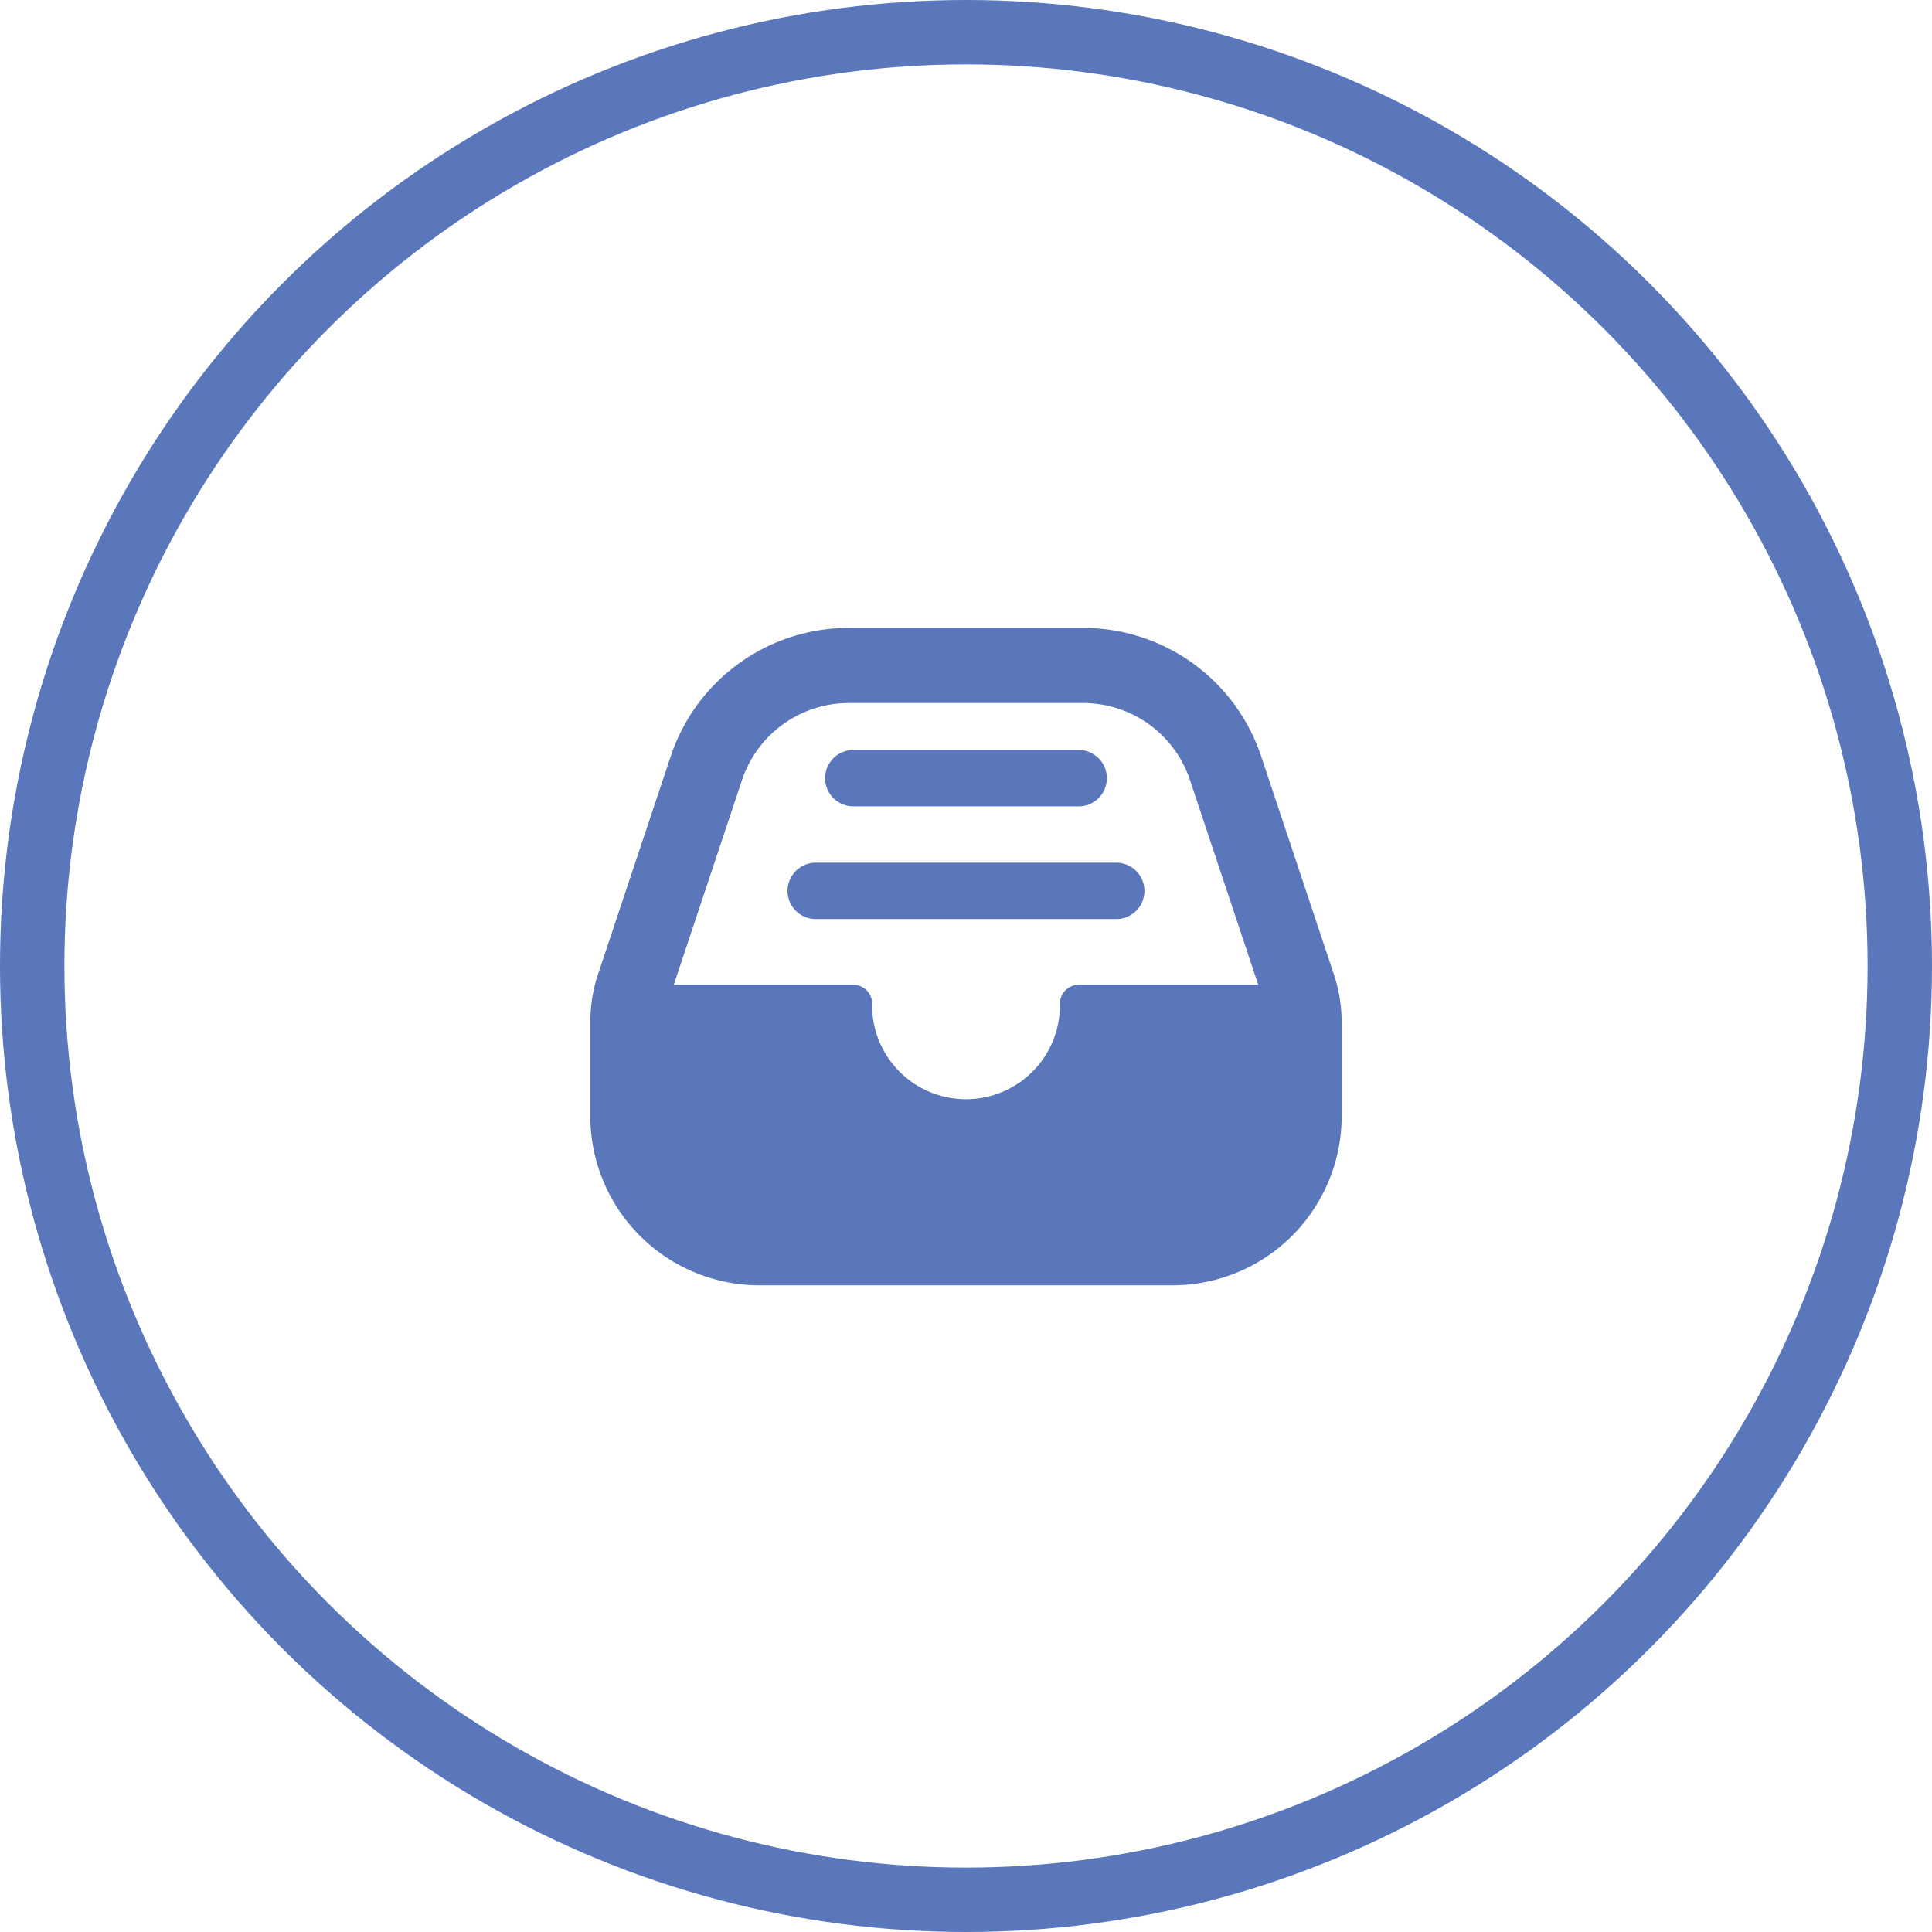 <svg xmlns="http://www.w3.org/2000/svg" width="60" height="60" viewBox="0 0 60 60">
  <g id="그룹_64512" data-name="그룹 64512" transform="translate(-1094 -2627)">
    <g id="타원_14" data-name="타원 14" transform="translate(1094 2627)" fill="none" stroke="#5a77bb" stroke-width="2">
      <circle cx="30" cy="30" r="30" stroke="none"/>
      <circle cx="30" cy="30" r="29" fill="none"/>
    </g>
    <g id="inbox-Filled" transform="translate(1110 2643)">
      <rect id="Path" width="28" height="28" fill="rgba(255,255,255,0)"/>
      <path id="inbox-Filled_1_" d="M643.125,2780.167a.875.875,0,0,1,.875-.875h9.333a.875.875,0,0,1,0,1.75H644A.875.875,0,0,1,643.125,2780.167Zm2.042-2.625h7a.875.875,0,0,0,0-1.75h-7a.875.875,0,0,0,0,1.75Zm15.167,6.693v2.932a5.256,5.256,0,0,1-5.25,5.25H642.25a5.256,5.256,0,0,1-5.25-5.25v-2.932a4.665,4.665,0,0,1,.239-1.477l2.258-6.77A5.826,5.826,0,0,1,645.03,2772H652.3a5.825,5.825,0,0,1,5.534,3.989l2.258,6.77A4.668,4.668,0,0,1,660.333,2784.235Zm-20.742-1.152h5.576a.584.584,0,0,1,.583.583,2.917,2.917,0,1,0,5.833,0,.584.584,0,0,1,.583-.583h5.576l-2.119-6.356a3.5,3.5,0,0,0-3.32-2.394H645.03a3.5,3.5,0,0,0-3.32,2.394Z" transform="translate(-634.667 -2768.5)" fill="#5a77bb"/>
    </g>
  </g>
</svg>
